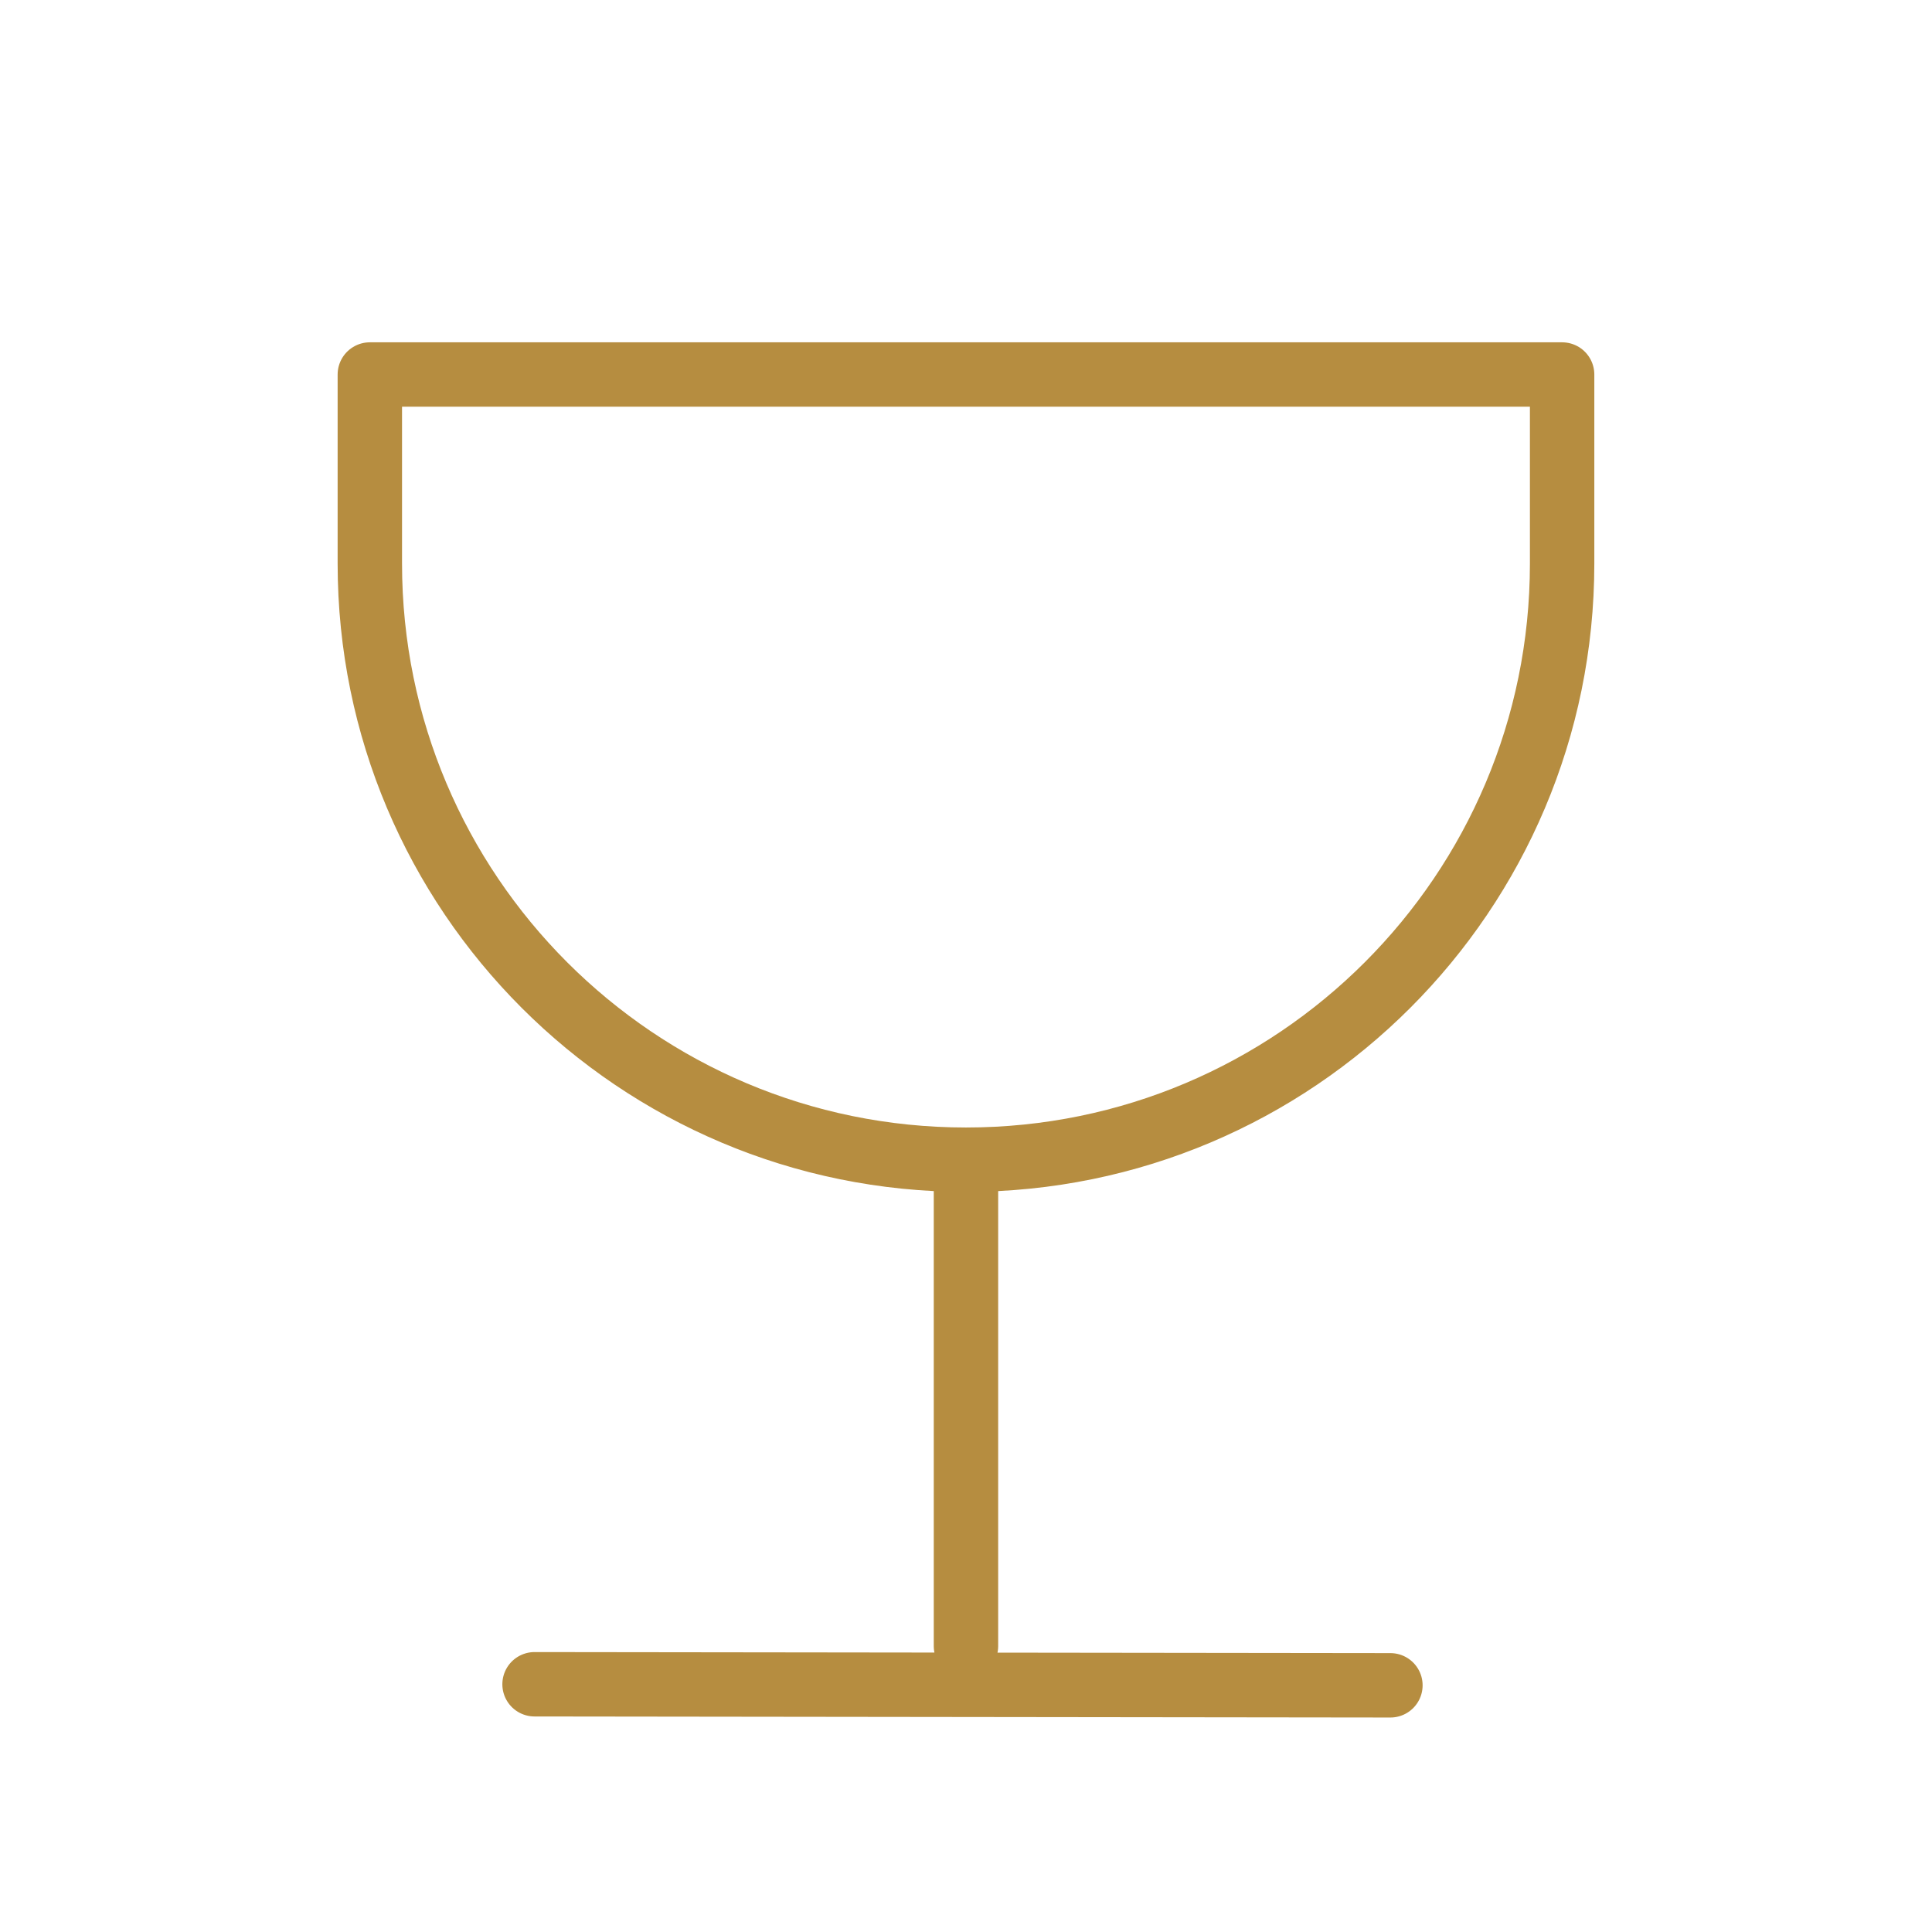 <svg width="120" height="120" viewBox="0 0 120 120" fill="none" xmlns="http://www.w3.org/2000/svg">
<g style="mix-blend-mode:lighten">
<path d="M59.998 73.365C59.998 83.709 59.998 102.244 59.998 102.244M86.361 104.678L33.202 104.613M97.026 35.003C97.026 55.453 80.448 72.031 59.998 72.031C39.549 72.031 22.971 55.453 22.971 35.003V23.262H97.026V35.003Z" stroke="#B68D40" stroke-width="4" stroke-linecap="round" stroke-linejoin="round"/>
</g>
</svg>
